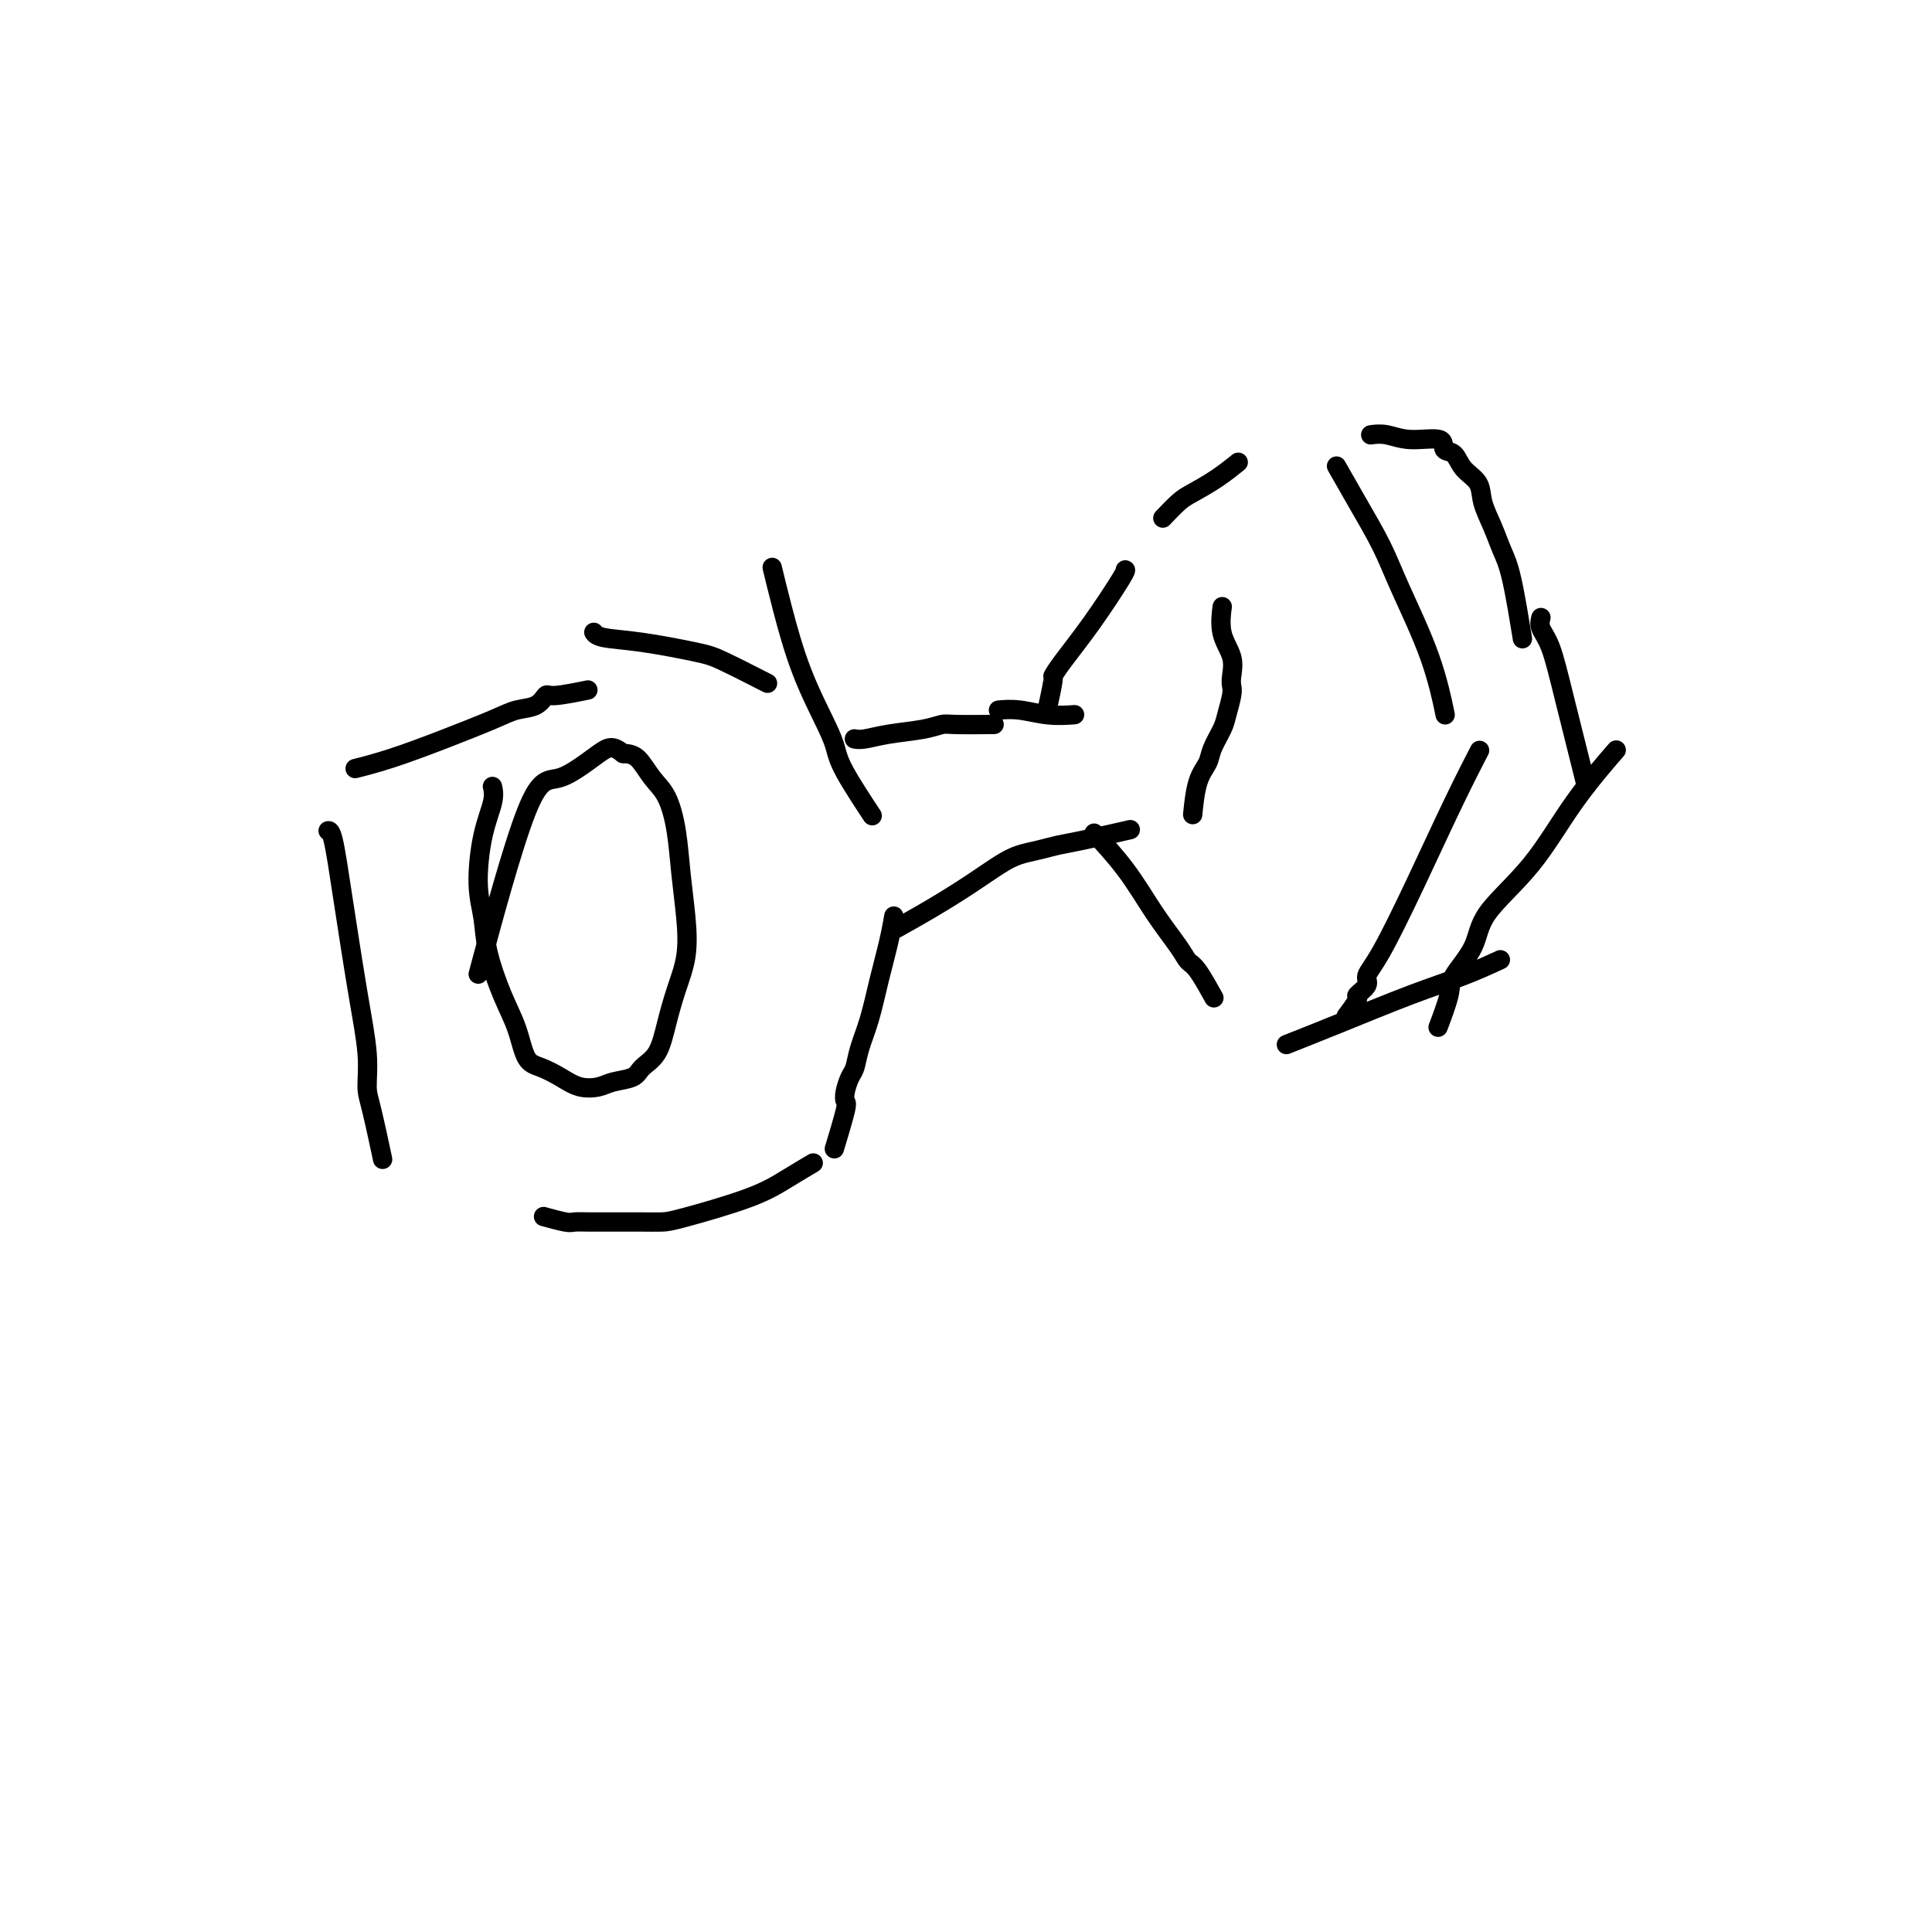 <svg viewBox='0 0 400 400' version='1.1' xmlns='http://www.w3.org/2000/svg' xmlns:xlink='http://www.w3.org/1999/xlink'><g fill='none' stroke='#000000' stroke-width='4' stroke-linecap='round' stroke-linejoin='round'><path d='M68,172c0.001,-0.000 0.003,-0.000 0,0c-0.003,0.000 -0.010,0.001 0,0c0.010,-0.001 0.036,-0.004 0,0c-0.036,0.004 -0.135,0.015 0,0c0.135,-0.015 0.505,-0.054 1,2c0.495,2.054 1.115,6.203 2,12c0.885,5.797 2.034,13.243 3,19c0.966,5.757 1.748,9.824 2,13c0.252,3.176 -0.025,5.459 0,7c0.025,1.541 0.353,2.338 1,5c0.647,2.662 1.613,7.189 2,9c0.387,1.811 0.193,0.905 0,0'/><path d='M74,159c-0.003,0.001 -0.005,0.001 0,0c0.005,-0.001 0.019,-0.005 0,0c-0.019,0.005 -0.071,0.018 0,0c0.071,-0.018 0.266,-0.067 0,0c-0.266,0.067 -0.992,0.249 0,0c0.992,-0.249 3.701,-0.930 7,-2c3.299,-1.070 7.189,-2.529 11,-4c3.811,-1.471 7.545,-2.953 10,-4c2.455,-1.047 3.633,-1.657 5,-2c1.367,-0.343 2.924,-0.418 4,-1c1.076,-0.582 1.670,-1.672 2,-2c0.330,-0.328 0.397,0.104 2,0c1.603,-0.104 4.744,-0.744 6,-1c1.256,-0.256 0.628,-0.128 0,0'/><path d='M160,118c0.003,0.011 0.005,0.023 0,0c-0.005,-0.023 -0.019,-0.080 0,0c0.019,0.080 0.071,0.296 0,0c-0.071,-0.296 -0.265,-1.104 0,0c0.265,1.104 0.988,4.121 2,8c1.012,3.879 2.314,8.620 4,13c1.686,4.380 3.756,8.397 5,11c1.244,2.603 1.663,3.790 2,5c0.337,1.210 0.591,2.441 2,5c1.409,2.559 3.974,6.445 5,8c1.026,1.555 0.513,0.777 0,0'/><path d='M185,190c-0.000,0.001 -0.000,0.001 0,0c0.000,-0.001 0.001,-0.004 0,0c-0.001,0.004 -0.002,0.014 0,0c0.002,-0.014 0.009,-0.051 0,0c-0.009,0.051 -0.032,0.189 0,0c0.032,-0.189 0.121,-0.705 0,0c-0.121,0.705 -0.452,2.630 -1,5c-0.548,2.370 -1.312,5.186 -2,8c-0.688,2.814 -1.298,5.625 -2,8c-0.702,2.375 -1.495,4.314 -2,6c-0.505,1.686 -0.722,3.118 -1,4c-0.278,0.882 -0.618,1.215 -1,2c-0.382,0.785 -0.807,2.023 -1,3c-0.193,0.977 -0.155,1.695 0,2c0.155,0.305 0.426,0.198 0,2c-0.426,1.802 -1.550,5.515 -2,7c-0.450,1.485 -0.225,0.743 0,0'/><path d='M168,241c-0.008,0.005 -0.016,0.010 0,0c0.016,-0.010 0.057,-0.033 0,0c-0.057,0.033 -0.210,0.124 0,0c0.210,-0.124 0.784,-0.464 0,0c-0.784,0.464 -2.926,1.732 -5,3c-2.074,1.268 -4.082,2.536 -8,4c-3.918,1.464 -9.748,3.124 -13,4c-3.252,0.876 -3.927,0.967 -5,1c-1.073,0.033 -2.543,0.009 -4,0c-1.457,-0.009 -2.902,-0.001 -4,0c-1.098,0.001 -1.850,-0.003 -3,0c-1.150,0.003 -2.698,0.015 -4,0c-1.302,-0.015 -2.359,-0.055 -3,0c-0.641,0.055 -0.865,0.207 -2,0c-1.135,-0.207 -3.181,-0.773 -4,-1c-0.819,-0.227 -0.409,-0.113 0,0'/><path d='M102,163c0.001,0.004 0.002,0.008 0,0c-0.002,-0.008 -0.007,-0.026 0,0c0.007,0.026 0.025,0.098 0,0c-0.025,-0.098 -0.094,-0.366 0,0c0.094,0.366 0.352,1.367 0,3c-0.352,1.633 -1.315,3.898 -2,7c-0.685,3.102 -1.091,7.041 -1,10c0.091,2.959 0.681,4.940 1,7c0.319,2.060 0.367,4.200 1,7c0.633,2.800 1.852,6.258 3,9c1.148,2.742 2.224,4.766 3,7c0.776,2.234 1.250,4.676 2,6c0.750,1.324 1.774,1.528 3,2c1.226,0.472 2.654,1.210 4,2c1.346,0.790 2.611,1.632 4,2c1.389,0.368 2.904,0.264 4,0c1.096,-0.264 1.774,-0.686 3,-1c1.226,-0.314 2.999,-0.518 4,-1c1.001,-0.482 1.228,-1.242 2,-2c0.772,-0.758 2.088,-1.515 3,-3c0.912,-1.485 1.418,-3.699 2,-6c0.582,-2.301 1.239,-4.689 2,-7c0.761,-2.311 1.624,-4.544 2,-7c0.376,-2.456 0.264,-5.135 0,-8c-0.264,-2.865 -0.678,-5.916 -1,-9c-0.322,-3.084 -0.550,-6.199 -1,-9c-0.450,-2.801 -1.121,-5.287 -2,-7c-0.879,-1.713 -1.968,-2.654 -3,-4c-1.032,-1.346 -2.009,-3.099 -3,-4c-0.991,-0.901 -1.995,-0.951 -3,-1'/><path d='M129,156c-2.115,-1.710 -2.901,-1.486 -5,0c-2.099,1.486 -5.511,4.233 -8,5c-2.489,0.767 -4.055,-0.447 -7,7c-2.945,7.447 -7.270,23.556 -9,30c-1.730,6.444 -0.865,3.222 0,0'/><path d='M177,153c0.002,0.000 0.005,0.001 0,0c-0.005,-0.001 -0.017,-0.003 0,0c0.017,0.003 0.062,0.012 0,0c-0.062,-0.012 -0.231,-0.046 0,0c0.231,0.046 0.861,0.170 2,0c1.139,-0.170 2.786,-0.634 5,-1c2.214,-0.366 4.994,-0.634 7,-1c2.006,-0.366 3.239,-0.830 4,-1c0.761,-0.170 1.051,-0.046 3,0c1.949,0.046 5.557,0.013 7,0c1.443,-0.013 0.722,-0.007 0,0'/><path d='M186,192c0.011,-0.006 0.023,-0.013 0,0c-0.023,0.013 -0.080,0.044 0,0c0.080,-0.044 0.296,-0.165 0,0c-0.296,0.165 -1.104,0.616 0,0c1.104,-0.616 4.122,-2.297 7,-4c2.878,-1.703 5.617,-3.426 8,-5c2.383,-1.574 4.410,-2.998 6,-4c1.590,-1.002 2.743,-1.582 4,-2c1.257,-0.418 2.619,-0.673 4,-1c1.381,-0.327 2.783,-0.727 4,-1c1.217,-0.273 2.251,-0.420 5,-1c2.749,-0.580 7.214,-1.594 9,-2c1.786,-0.406 0.893,-0.203 0,0'/><path d='M207,147c-0.022,0.002 -0.045,0.004 0,0c0.045,-0.004 0.156,-0.015 0,0c-0.156,0.015 -0.581,0.057 0,0c0.581,-0.057 2.166,-0.211 4,0c1.834,0.211 3.917,0.788 6,1c2.083,0.212 4.167,0.061 5,0c0.833,-0.061 0.417,-0.030 0,0'/><path d='M233,118c-0.000,-0.000 -0.000,-0.000 0,0c0.000,0.000 0.001,0.000 0,0c-0.001,-0.000 -0.003,-0.002 0,0c0.003,0.002 0.012,0.006 0,0c-0.012,-0.006 -0.046,-0.022 0,0c0.046,0.022 0.171,0.082 -1,2c-1.171,1.918 -3.638,5.695 -6,9c-2.362,3.305 -4.619,6.137 -6,8c-1.381,1.863 -1.886,2.757 -2,3c-0.114,0.243 0.162,-0.165 0,1c-0.162,1.165 -0.760,3.904 -1,5c-0.240,1.096 -0.120,0.548 0,0'/><path d='M227,173c0.010,0.011 0.021,0.022 0,0c-0.021,-0.022 -0.072,-0.077 0,0c0.072,0.077 0.267,0.285 0,0c-0.267,-0.285 -0.997,-1.064 0,0c0.997,1.064 3.722,3.972 6,7c2.278,3.028 4.110,6.175 6,9c1.890,2.825 3.838,5.329 5,7c1.162,1.671 1.538,2.510 2,3c0.462,0.490 1.009,0.632 2,2c0.991,1.368 2.426,3.962 3,5c0.574,1.038 0.287,0.519 0,0'/><path d='M241,107c-0.001,0.002 -0.003,0.003 0,0c0.003,-0.003 0.010,-0.011 0,0c-0.010,0.011 -0.038,0.040 0,0c0.038,-0.040 0.140,-0.149 0,0c-0.140,0.149 -0.524,0.554 0,0c0.524,-0.554 1.955,-2.068 3,-3c1.045,-0.932 1.703,-1.281 3,-2c1.297,-0.719 3.234,-1.809 5,-3c1.766,-1.191 3.362,-2.483 4,-3c0.638,-0.517 0.319,-0.258 0,0'/><path d='M277,97c-0.023,-0.041 -0.046,-0.082 0,0c0.046,0.082 0.162,0.286 0,0c-0.162,-0.286 -0.602,-1.062 0,0c0.602,1.062 2.246,3.960 4,7c1.754,3.040 3.619,6.221 5,9c1.381,2.779 2.277,5.157 4,9c1.723,3.843 4.271,9.150 6,14c1.729,4.850 2.637,9.243 3,11c0.363,1.757 0.182,0.879 0,0'/><path d='M306,156c0.027,-0.052 0.054,-0.103 0,0c-0.054,0.103 -0.188,0.362 0,0c0.188,-0.362 0.697,-1.345 0,0c-0.697,1.345 -2.601,5.017 -5,10c-2.399,4.983 -5.292,11.276 -8,17c-2.708,5.724 -5.231,10.879 -7,14c-1.769,3.121 -2.783,4.206 -3,5c-0.217,0.794 0.362,1.296 0,2c-0.362,0.704 -1.664,1.611 -2,2c-0.336,0.389 0.294,0.258 0,1c-0.294,0.742 -1.513,2.355 -2,3c-0.487,0.645 -0.244,0.323 0,0'/><path d='M284,90c0.000,-0.000 0.001,-0.000 0,0c-0.001,0.000 -0.002,0.000 0,0c0.002,-0.000 0.008,-0.001 0,0c-0.008,0.001 -0.032,0.005 0,0c0.032,-0.005 0.118,-0.017 0,0c-0.118,0.017 -0.440,0.064 0,0c0.440,-0.064 1.641,-0.240 3,0c1.359,0.240 2.877,0.897 5,1c2.123,0.103 4.853,-0.346 6,0c1.147,0.346 0.712,1.487 1,2c0.288,0.513 1.298,0.397 2,1c0.702,0.603 1.094,1.925 2,3c0.906,1.075 2.325,1.904 3,3c0.675,1.096 0.605,2.460 1,4c0.395,1.540 1.255,3.255 2,5c0.745,1.745 1.375,3.519 2,5c0.625,1.481 1.245,2.668 2,6c0.755,3.332 1.644,8.809 2,11c0.356,2.191 0.178,1.095 0,0'/><path d='M334,156c0.004,-0.004 0.007,-0.008 0,0c-0.007,0.008 -0.025,0.029 0,0c0.025,-0.029 0.094,-0.108 0,0c-0.094,0.108 -0.351,0.404 0,0c0.351,-0.404 1.310,-1.506 0,0c-1.310,1.506 -4.887,5.621 -8,10c-3.113,4.379 -5.760,9.021 -9,13c-3.240,3.979 -7.072,7.295 -9,10c-1.928,2.705 -1.953,4.799 -3,7c-1.047,2.201 -3.116,4.507 -4,6c-0.884,1.493 -0.584,2.171 -1,4c-0.416,1.829 -1.547,4.808 -2,6c-0.453,1.192 -0.226,0.596 0,0'/><path d='M319,128c0.003,-0.012 0.006,-0.023 0,0c-0.006,0.023 -0.023,0.081 0,0c0.023,-0.081 0.084,-0.299 0,0c-0.084,0.299 -0.313,1.116 0,2c0.313,0.884 1.166,1.835 2,4c0.834,2.165 1.648,5.544 3,11c1.352,5.456 3.244,12.987 4,16c0.756,3.013 0.378,1.506 0,0'/><path d='M267,216c0.014,-0.006 0.029,-0.011 0,0c-0.029,0.011 -0.101,0.040 0,0c0.101,-0.040 0.376,-0.149 0,0c-0.376,0.149 -1.403,0.554 0,0c1.403,-0.554 5.235,-2.068 10,-4c4.765,-1.932 10.463,-4.281 15,-6c4.537,-1.719 7.914,-2.809 11,-4c3.086,-1.191 5.882,-2.483 7,-3c1.118,-0.517 0.559,-0.258 0,0'/><path d='M253,126c0.000,-0.000 0.000,-0.000 0,0c-0.000,0.000 -0.000,0.000 0,0c0.000,-0.000 0.000,-0.000 0,0c-0.000,0.000 -0.000,0.000 0,0c0.000,-0.000 0.000,-0.000 0,0c-0.000,0.000 -0.000,0.000 0,0c0.000,-0.000 0.000,-0.000 0,0c-0.000,0.000 -0.000,0.001 0,0c0.000,-0.001 0.001,-0.004 0,0c-0.001,0.004 -0.002,0.016 0,0c0.002,-0.016 0.008,-0.059 0,0c-0.008,0.059 -0.030,0.222 0,0c0.030,-0.222 0.113,-0.827 0,0c-0.113,0.827 -0.422,3.087 0,5c0.422,1.913 1.574,3.478 2,5c0.426,1.522 0.126,3.000 0,4c-0.126,1.000 -0.079,1.520 0,2c0.079,0.480 0.191,0.918 0,2c-0.191,1.082 -0.685,2.807 -1,4c-0.315,1.193 -0.452,1.855 -1,3c-0.548,1.145 -1.506,2.774 -2,4c-0.494,1.226 -0.524,2.050 -1,3c-0.476,0.950 -1.397,2.025 -2,4c-0.603,1.975 -0.886,4.850 -1,6c-0.114,1.150 -0.057,0.575 0,0'/><path d='M123,131c0.000,0.000 0.000,0.000 0,0c-0.000,-0.000 -0.000,-0.000 0,0c0.000,0.000 0.000,0.000 0,0c-0.000,-0.000 -0.001,-0.001 0,0c0.001,0.001 0.002,0.003 0,0c-0.002,-0.003 -0.009,-0.013 0,0c0.009,0.013 0.032,0.049 0,0c-0.032,-0.049 -0.121,-0.181 0,0c0.121,0.181 0.451,0.676 2,1c1.549,0.324 4.318,0.476 8,1c3.682,0.524 8.275,1.419 11,2c2.725,0.581 3.580,0.849 6,2c2.420,1.151 6.406,3.186 8,4c1.594,0.814 0.797,0.407 0,0'/></g>
</svg>